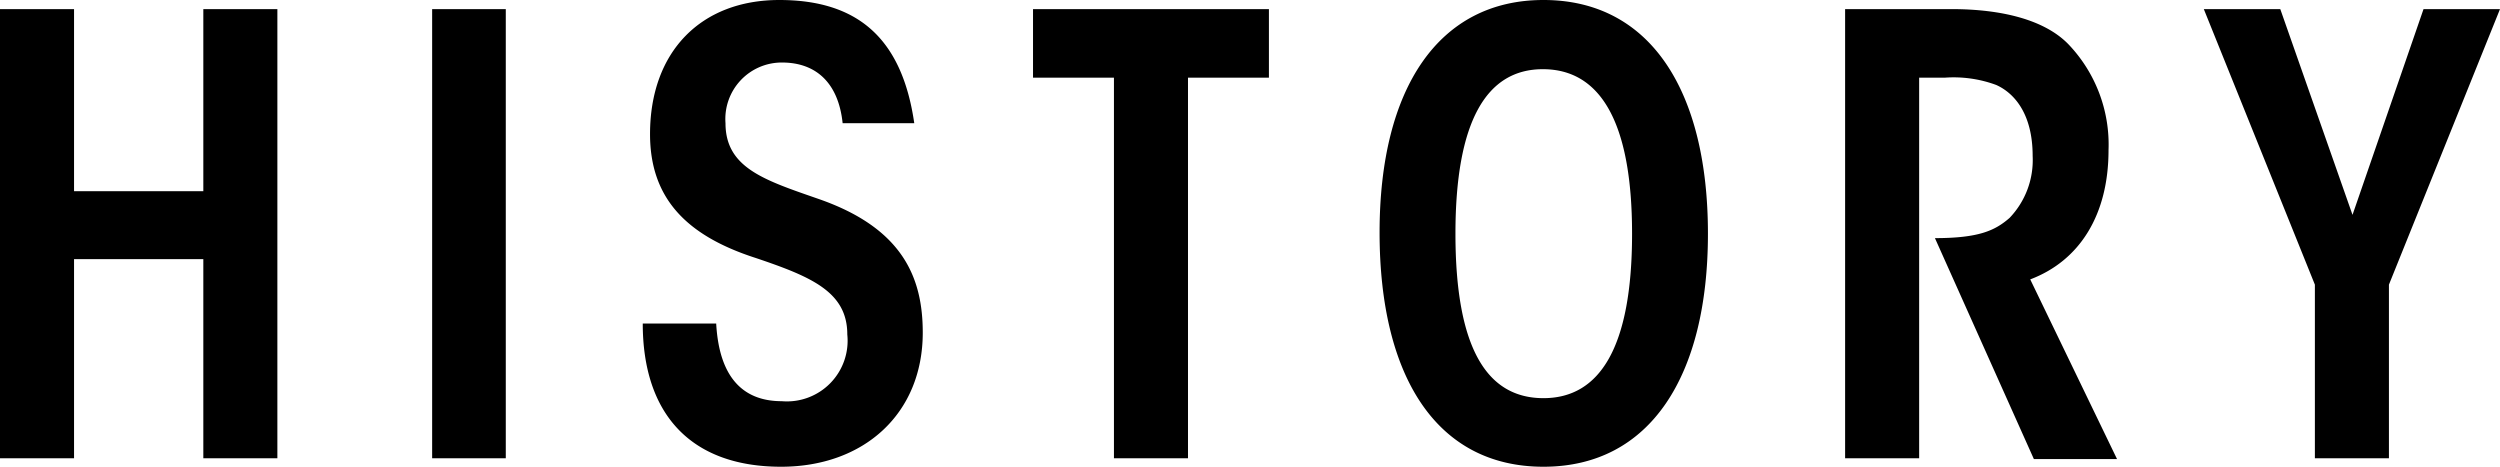 <svg xmlns="http://www.w3.org/2000/svg" width="123.57" height="23.07" viewBox="0 0 123.57 23.07"><path d="M108.93.45l5.49,13.62v8.58h3.66V14.07L123.57.45h-3.78l-3.51,10.17L112.71.45ZM91.2.45v22.2h3.66V3.84h1.26a6.06,6.06,0,0,1,2.55.36c.93.42,1.8,1.47,1.8,3.51a4.13,4.13,0,0,1-1.14,3.06c-.72.63-1.53,1-3.69,1l4.89,10.92h4.11l-4.29-8.88c2.46-.93,3.87-3.21,3.87-6.39a7.17,7.17,0,0,0-2-5.25C101.07,1,99,.45,96.45.45ZM71.94,11.55c0-5.55,1.53-8.13,4.32-8.13s4.41,2.52,4.41,8.13-1.59,8.13-4.38,8.13S71.94,17.22,71.94,11.55ZM76.29,0c-5.19,0-8.1,4.38-8.1,11.49S71,23.07,76.29,23.07s8.13-4.5,8.13-11.52S81.6,0,76.29,0ZM51.06.45V3.84h4V22.65h3.66V3.84h4V.45ZM38.52,0c-3.87,0-6.39,2.55-6.39,6.63,0,3.12,1.74,5,5.22,6.12,2.76.93,4.53,1.68,4.53,3.78a3,3,0,0,1-3.24,3.3c-1.86,0-3.09-1.11-3.24-3.84H31.77c0,4.47,2.37,7.08,6.84,7.08,4.08,0,7-2.61,7-6.63,0-2.73-1-5.16-5.13-6.6-2.67-.93-4.62-1.53-4.62-3.75a2.79,2.79,0,0,1,2.79-3c1.68,0,2.79,1,3,3h3.54C44.58,1.86,42.36,0,38.52,0ZM21.36.45v22.2H25V.45ZM0,.45v22.2H3.66V12.81h6.39v9.84h3.66V.45H10.05v9H3.66v-9Z"/></svg>